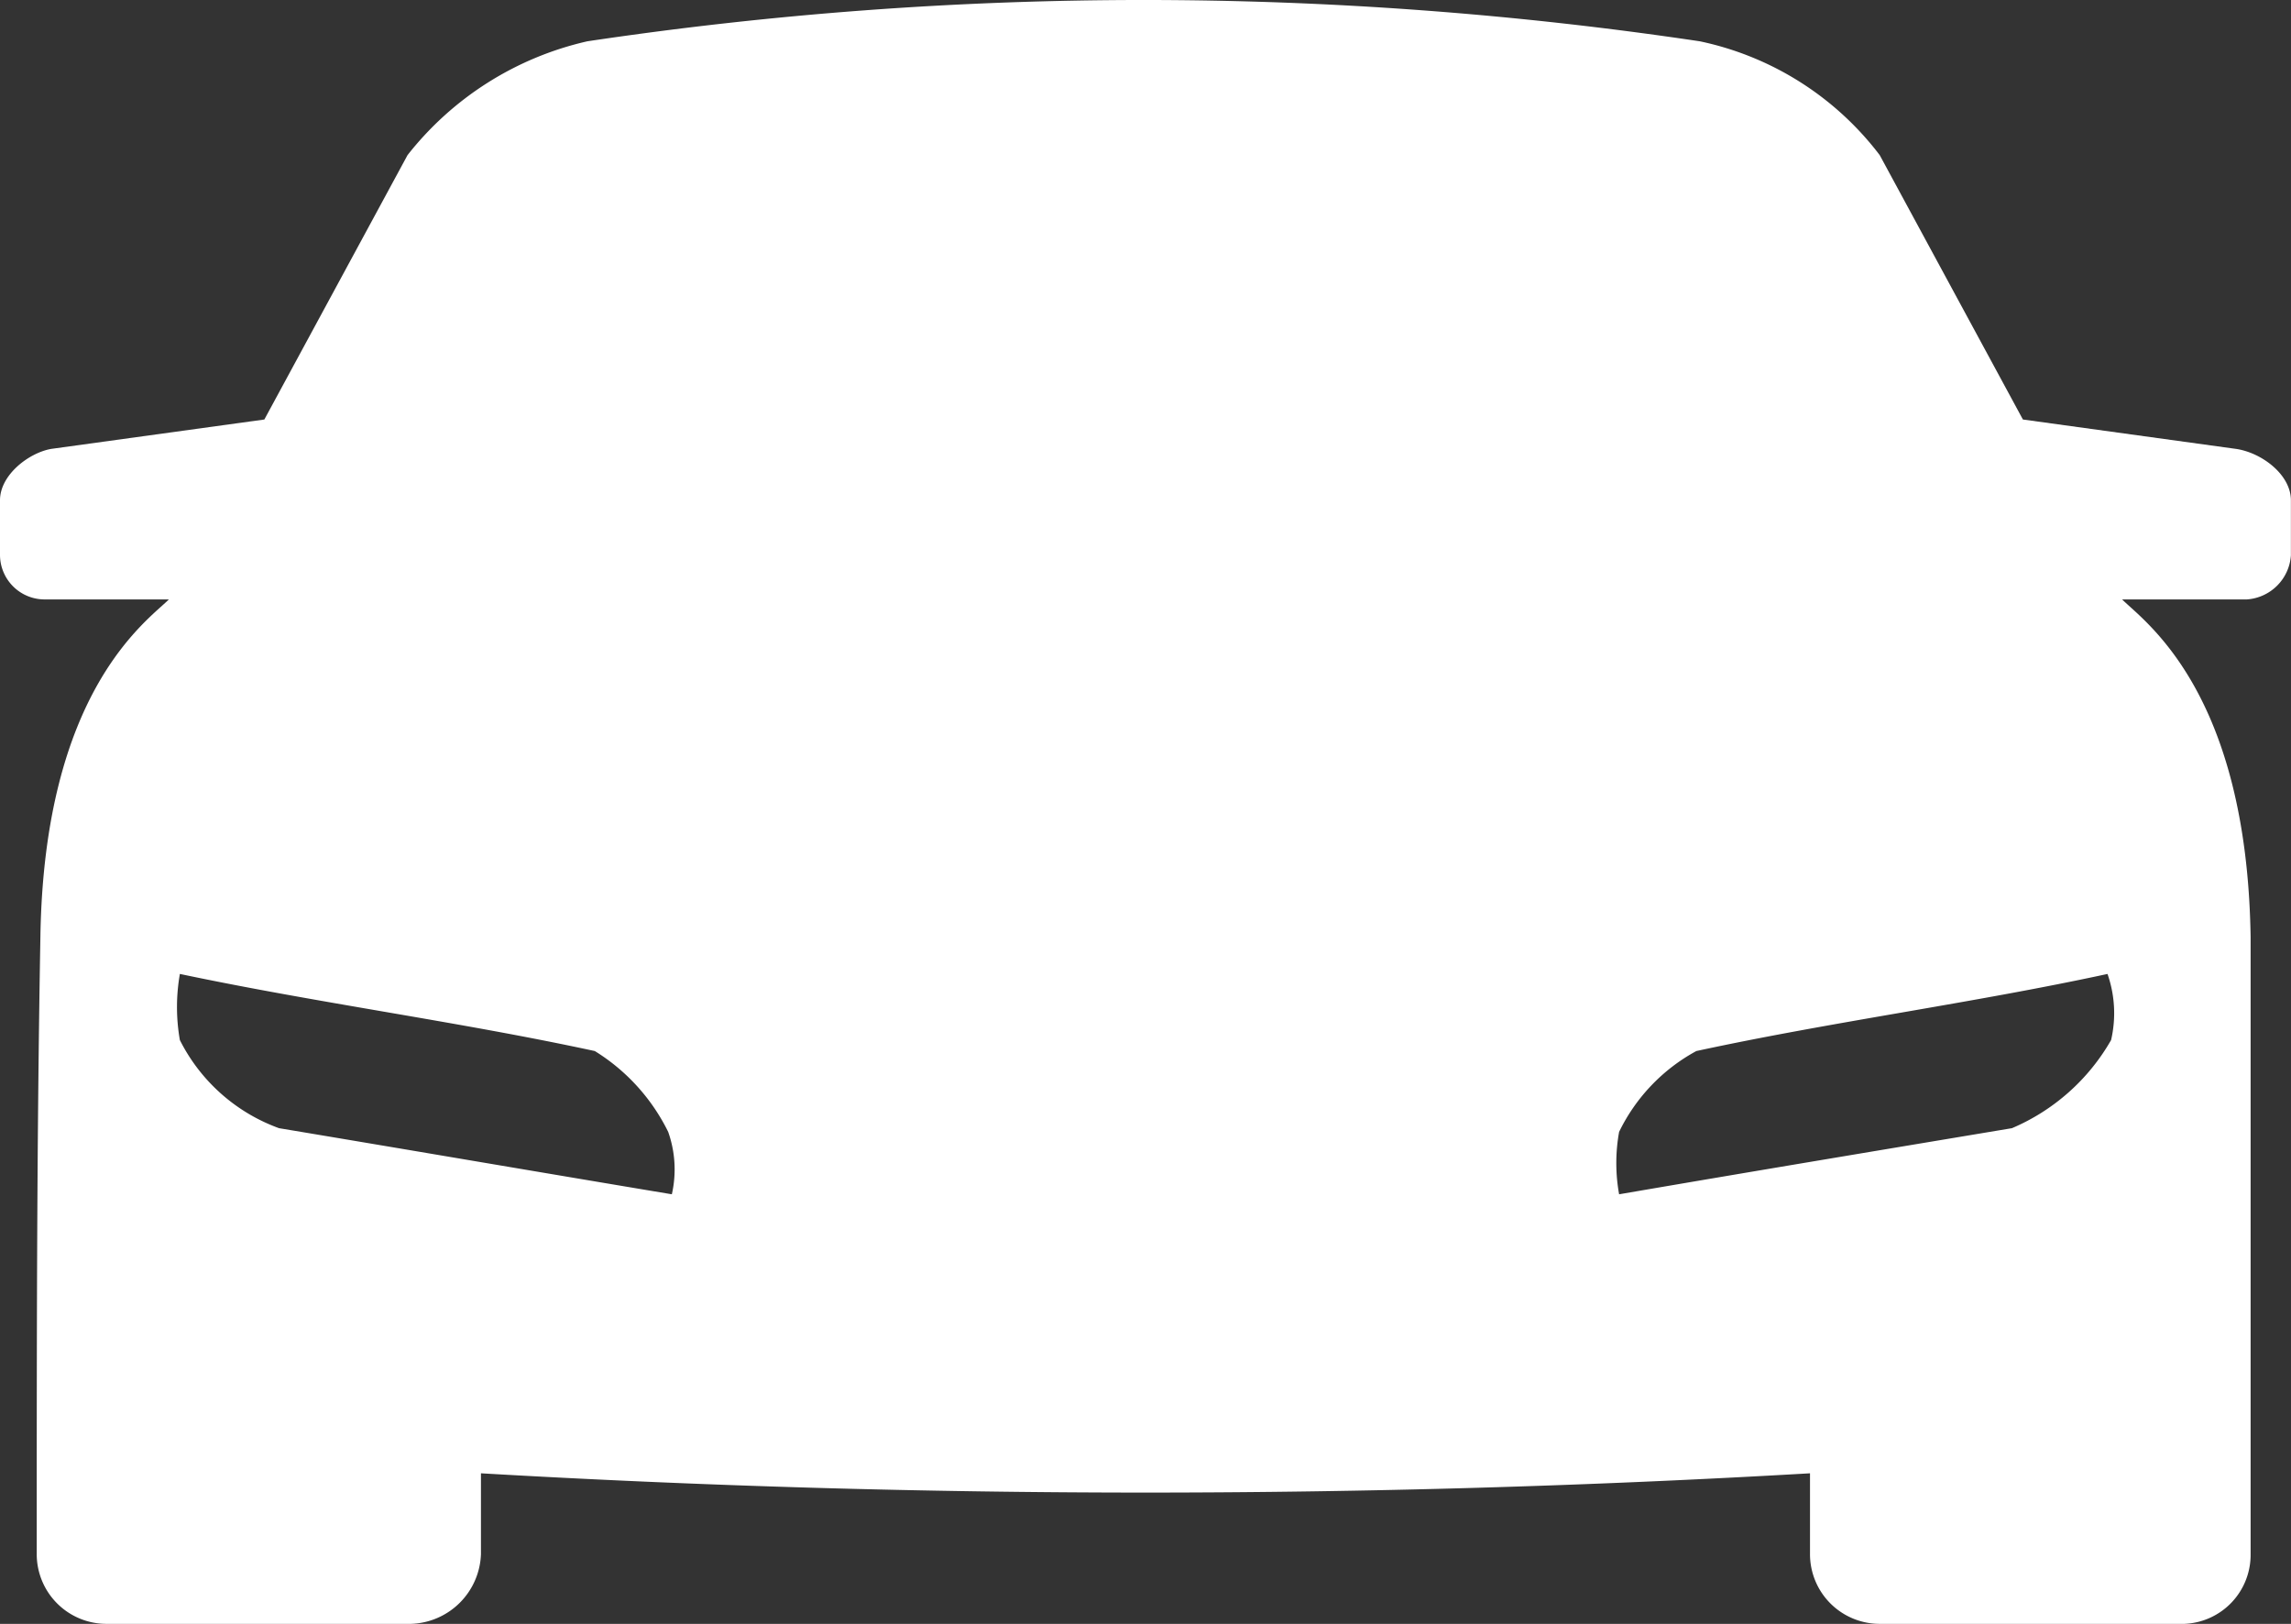 <svg xmlns="http://www.w3.org/2000/svg" width="50.707" height="35.938"><rect width="100%" height="100%" fill="#333333" stroke="none"/><g data-name="Group 43921"><path data-name="Path 349980" d="M10.645 32.606v1.788A1.6 1.6 0 0 1 9.1 35.938H2.357a1.543 1.543 0 0 1-1.544-1.544c0-4.551 0-9.1.081-13.652.081-5.445 2.356-6.992 2.844-7.476H.975A.988.988 0 0 1 0 12.291v-1.219c0-.569.65-1.056 1.138-1.138l4.713-.65L9.02 3.433A7.043 7.043 0 0 1 13 .914a83.351 83.351 0 0 1 24.622 0 6.74 6.74 0 0 1 3.982 2.519l3.169 5.851 4.713.65c.569.081 1.219.569 1.219 1.138v1.219a1.049 1.049 0 0 1-.975.975h-2.761c.488.488 2.763 2.032 2.844 7.476v13.652a1.528 1.528 0 0 1-1.463 1.544h-6.745a1.543 1.543 0 0 1-1.544-1.544v-1.788a253.753 253.753 0 0 1-29.416 0zm36-11.051c-3.007.65-6.095 1.056-9.1 1.706a4.043 4.043 0 0 0-1.709 1.789 3.877 3.877 0 0 0 0 1.381c2.844-.488 5.77-.975 8.695-1.463a4.6 4.6 0 0 0 2.194-1.95 2.635 2.635 0 0 0-.081-1.468zm-42.662 0c3.088.65 6.176 1.056 9.182 1.706a4.366 4.366 0 0 1 1.624 1.789 2.489 2.489 0 0 1 .081 1.381c-2.925-.488-5.77-.975-8.695-1.463a3.975 3.975 0 0 1-2.194-1.95 4.231 4.231 0 0 1 .001-1.468z" fill="#fff" fill-rule="evenodd"/></g></svg>